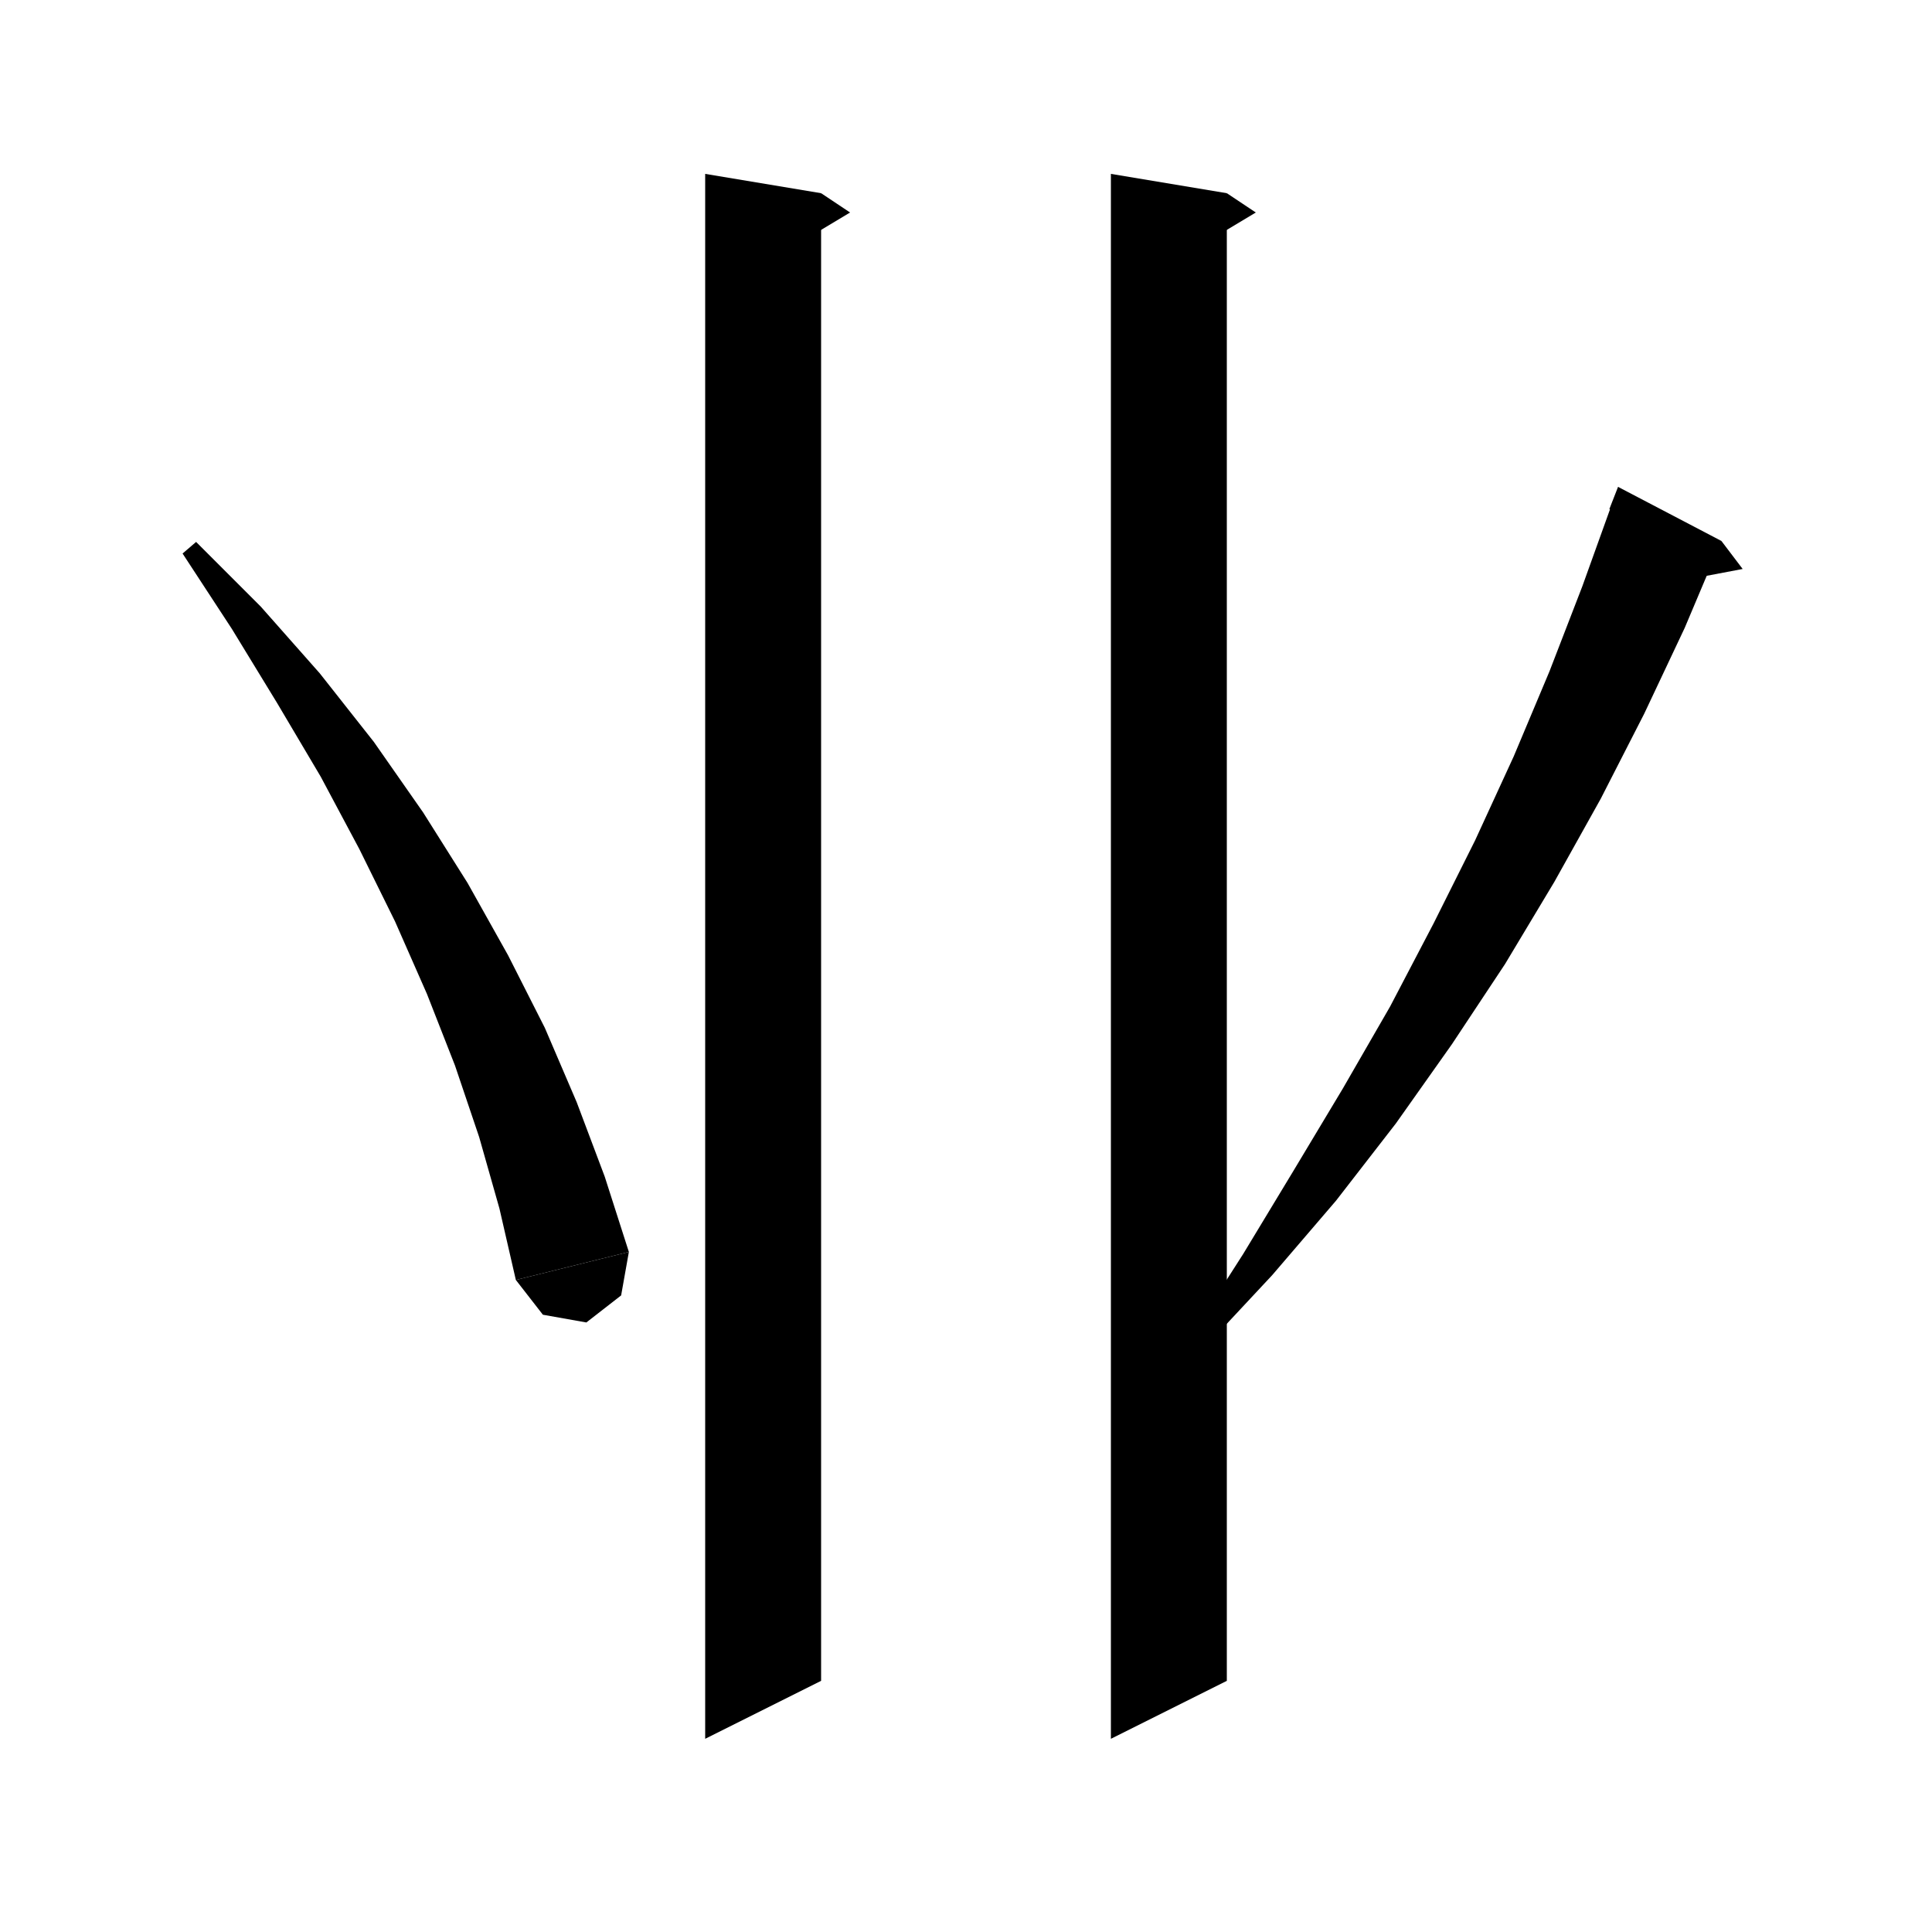 <svg xmlns="http://www.w3.org/2000/svg" xmlns:xlink="http://www.w3.org/1999/xlink" version="1.1" baseProfile="full" viewBox="0 0 200 200" width="200" height="200">
<g fill="black">
<polygon points="85,20 85,174 73,180 73,18 " />
<polygon points="85,20 88,22 83,25 " />
<polygon points="127,20 127,174 115,180 115,18 " />
<polygon points="127,20 130,22 125,25 " />
<polygon points="20.3,56.1 27,62.8 33.1,69.7 38.7,76.8 43.8,84.1 48.4,91.4 52.6,98.9 56.4,106.4 59.7,114.1 62.6,121.8 65.1,129.6 53.4,132.5 51.7,125.1 49.6,117.7 47.1,110.3 44.2,102.9 40.9,95.4 37.2,87.9 33.2,80.4 28.7,72.8 24,65.1 18.9,57.3 " />
<polygon points="65.1,129.6 64.3,134.1 60.7,136.9 56.2,136.1 53.4,132.5 " />
<polygon points="178.2,56 174.4,65 170.2,73.9 165.7,82.7 160.9,91.3 155.8,99.8 150.3,108.1 144.5,116.3 138.3,124.3 131.7,132 124.7,139.5 123.2,138.4 128.7,129.8 133.9,121.2 139,112.7 143.9,104.2 148.4,95.6 152.7,87 156.7,78.3 160.4,69.5 163.8,60.7 167,51.8 " />
<polygon points="167.5,50.4 178.2,56 166.6,52.7 " />
<polygon points="178.2,56 180.4,58.9 174.6,60 " />
</g>
</svg>
